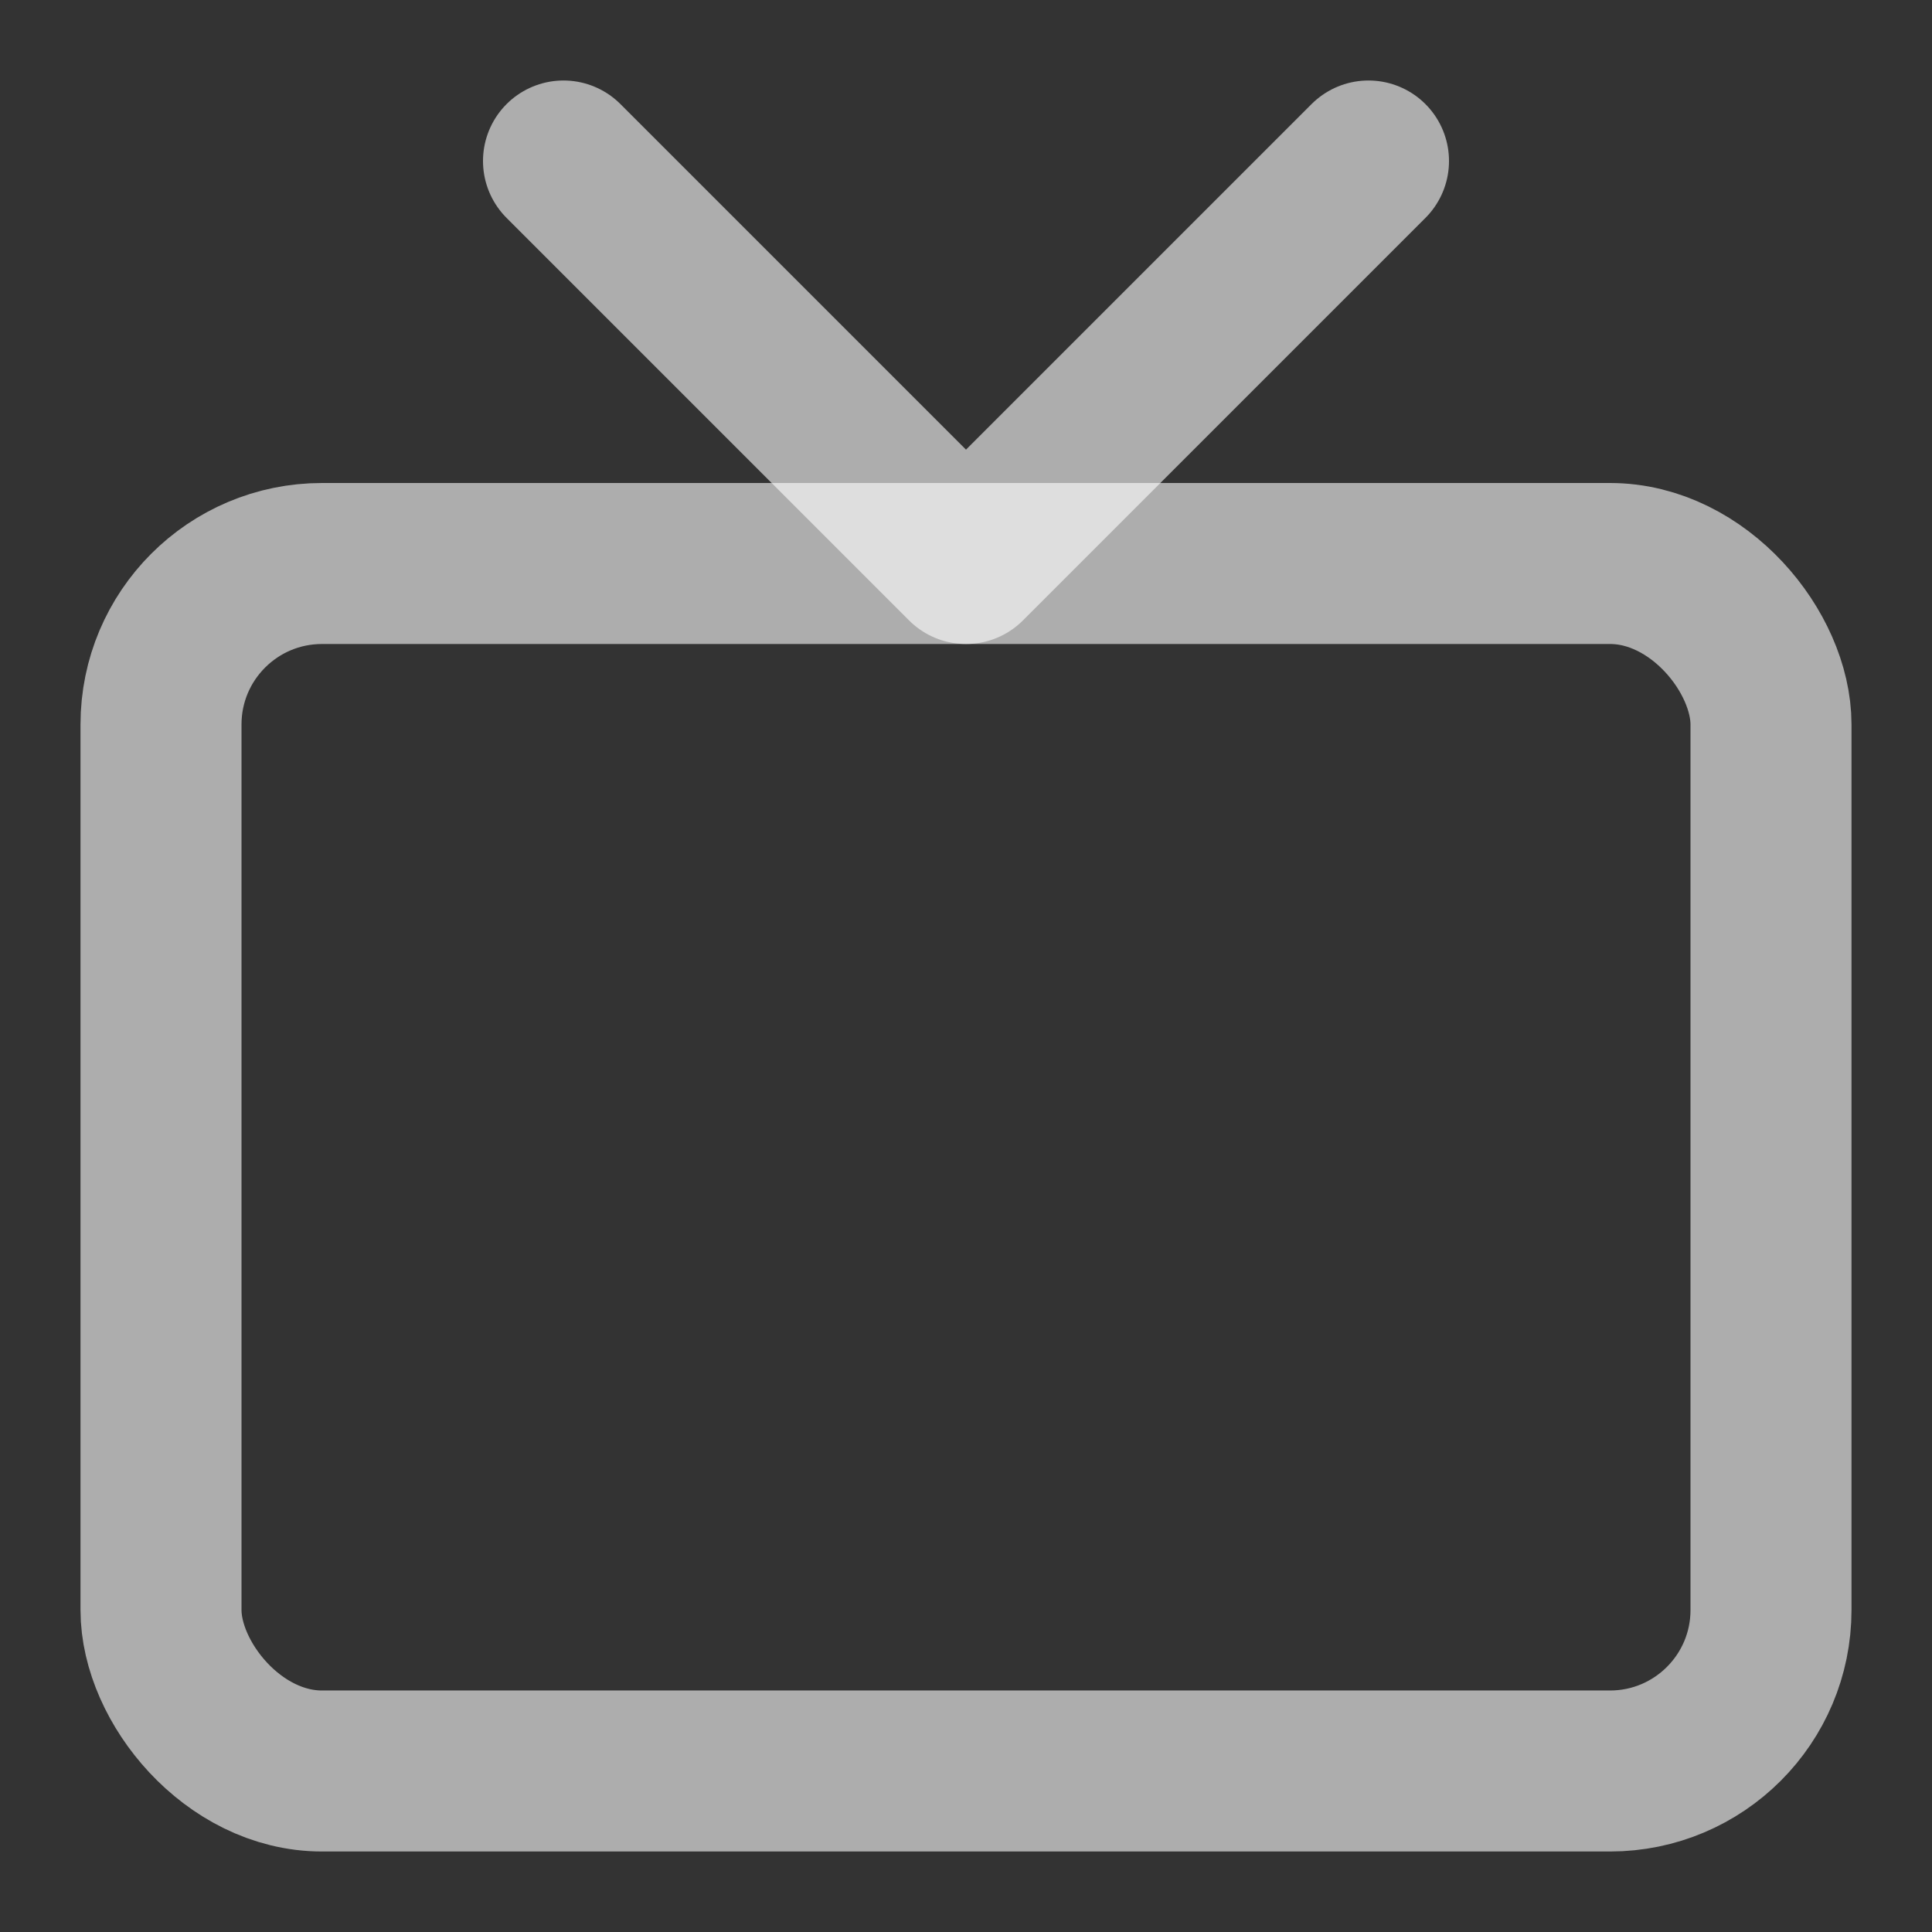 <svg xmlns="http://www.w3.org/2000/svg" width="24" height="24" viewBox="0 0 24 24" fill="none" stroke="currentColor" stroke-width="2" stroke-linecap="round" stroke-linejoin="round" class="lucide lucide-tv w-8 h-8 text-white/60 group-hover:text-[#0167FE] transition-colors" aria-hidden="true" data-id="element-41" style="    stroke: rgba(255, 255, 255, 0.6);"><rect x="0" y="0" width="24" height="24" fill="#333333" stroke="none"/><path d="m17 2-5 5-5-5"></path><rect width="20" height="15" x="2" y="7" rx="2"></rect></svg>